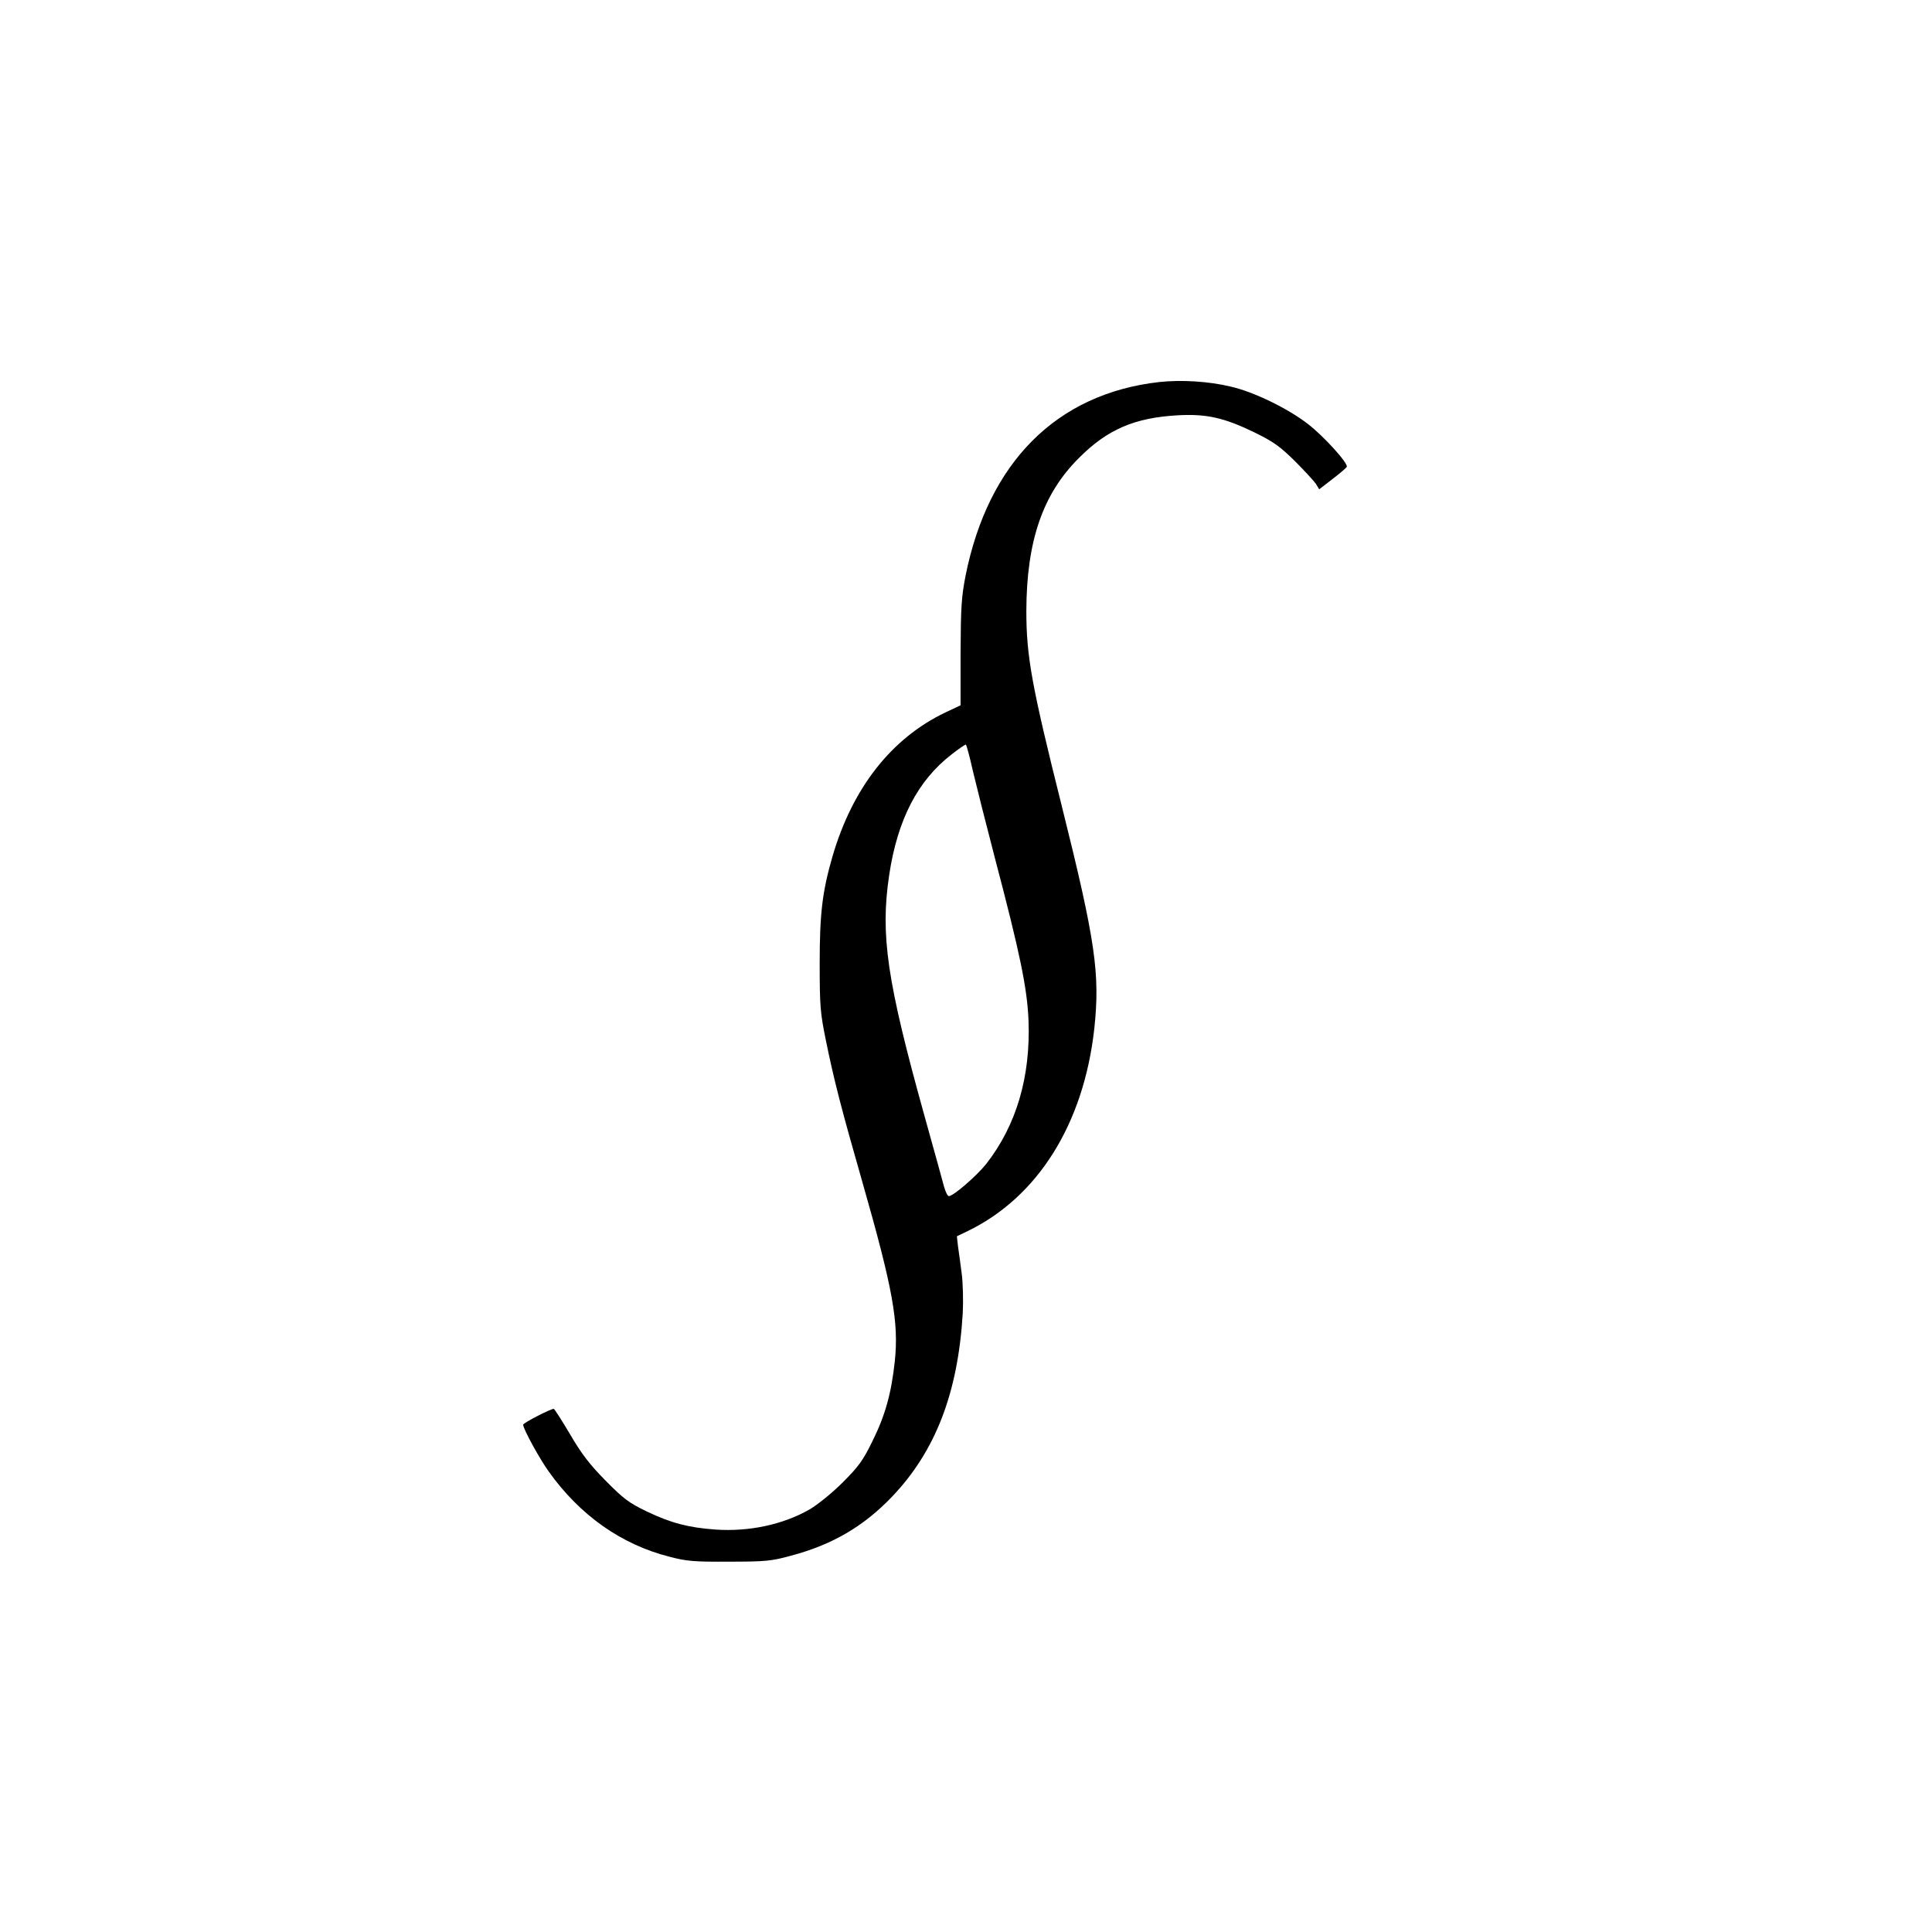<?xml version="1.0" standalone="no"?>
<!DOCTYPE svg PUBLIC "-//W3C//DTD SVG 20010904//EN"
 "http://www.w3.org/TR/2001/REC-SVG-20010904/DTD/svg10.dtd">
<svg version="1.0" xmlns="http://www.w3.org/2000/svg"
 width="890pt" height="890pt" viewBox="0 0 890 890"
 preserveAspectRatio="xMidYMid meet">
<g transform="translate(0,890) scale(0.1,-0.1)"
fill="#000000" stroke="none">
<path d="M5339 7140 c-472 -54 -786 -369 -891 -892 -19 -98 -22 -145 -23 -355
l0 -242 -70 -33 c-249 -119 -428 -348 -520 -663 -47 -163 -59 -262 -59 -495 0
-196 3 -227 28 -350 38 -187 72 -318 170 -660 139 -487 167 -641 148 -821 -16
-148 -44 -249 -103 -368 -44 -90 -64 -117 -138 -191 -47 -47 -115 -102 -151
-123 -122 -70 -279 -104 -435 -93 -124 9 -204 30 -315 83 -83 40 -107 58 -190
142 -73 74 -111 123 -164 214 -38 64 -72 117 -75 117 -15 0 -141 -65 -141 -73
0 -19 73 -153 118 -216 143 -201 335 -337 559 -393 76 -20 113 -23 273 -22
167 0 194 3 282 27 193 51 337 136 468 273 200 210 303 478 325 844 3 59 1
140 -5 185 -6 44 -13 100 -17 125 l-5 45 48 23 c325 157 536 494 585 933 27
253 6 402 -150 1027 -139 555 -163 690 -163 898 1 321 75 538 242 704 131 132
257 186 457 197 131 7 212 -11 352 -79 88 -43 118 -65 186 -132 45 -45 88 -92
97 -105 l15 -25 61 47 c34 26 63 51 66 56 9 15 -106 142 -179 198 -93 72 -250
148 -355 172 -104 25 -230 32 -331 21z m-857 -1793 c16 -67 62 -250 103 -407
113 -429 147 -592 153 -741 10 -259 -56 -483 -195 -661 -44 -55 -151 -148
-172 -148 -6 0 -15 19 -22 43 -6 23 -46 168 -89 322 -175 628 -205 837 -164
1113 38 255 131 436 288 557 32 25 61 45 65 45 3 0 18 -55 33 -123z"/>
</g>
</svg>
